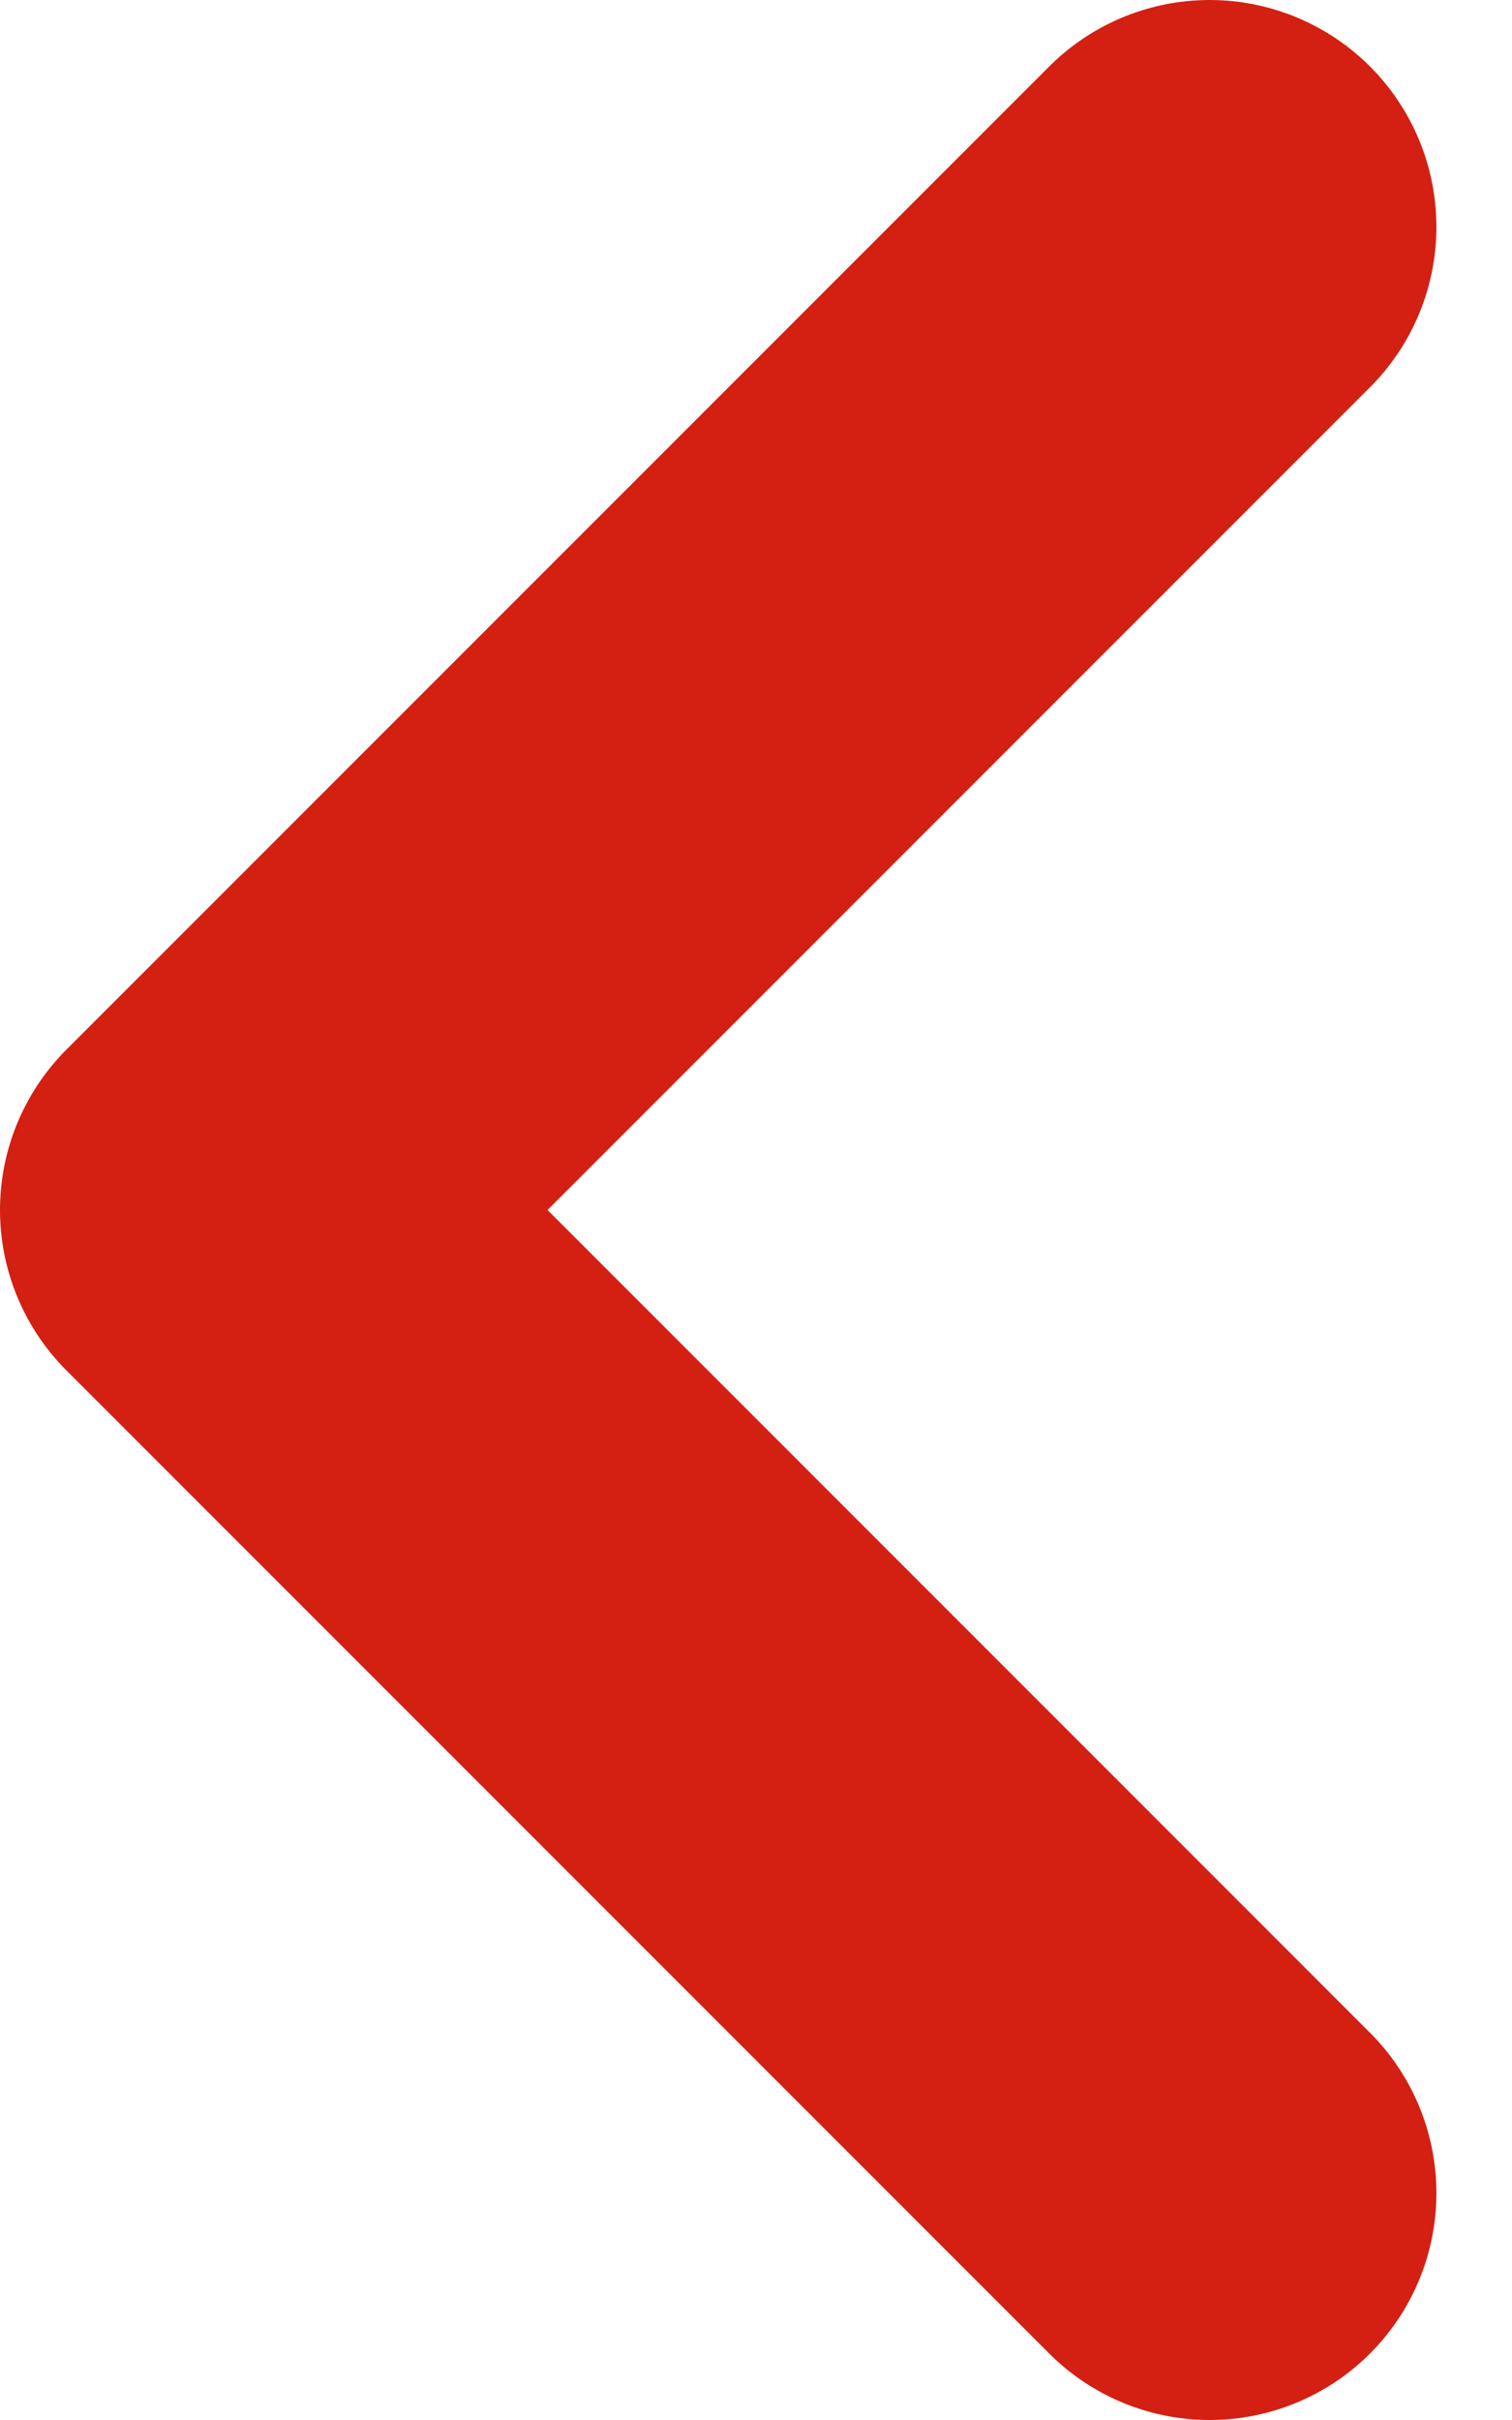 <svg width="10" height="16" viewBox="0 0 10 16" fill="none" xmlns="http://www.w3.org/2000/svg">
<path d="M8 1.5L1.5 8L8 14.5" stroke="#D32013" stroke-width="3" stroke-linecap="round" stroke-linejoin="round"/>
</svg>
